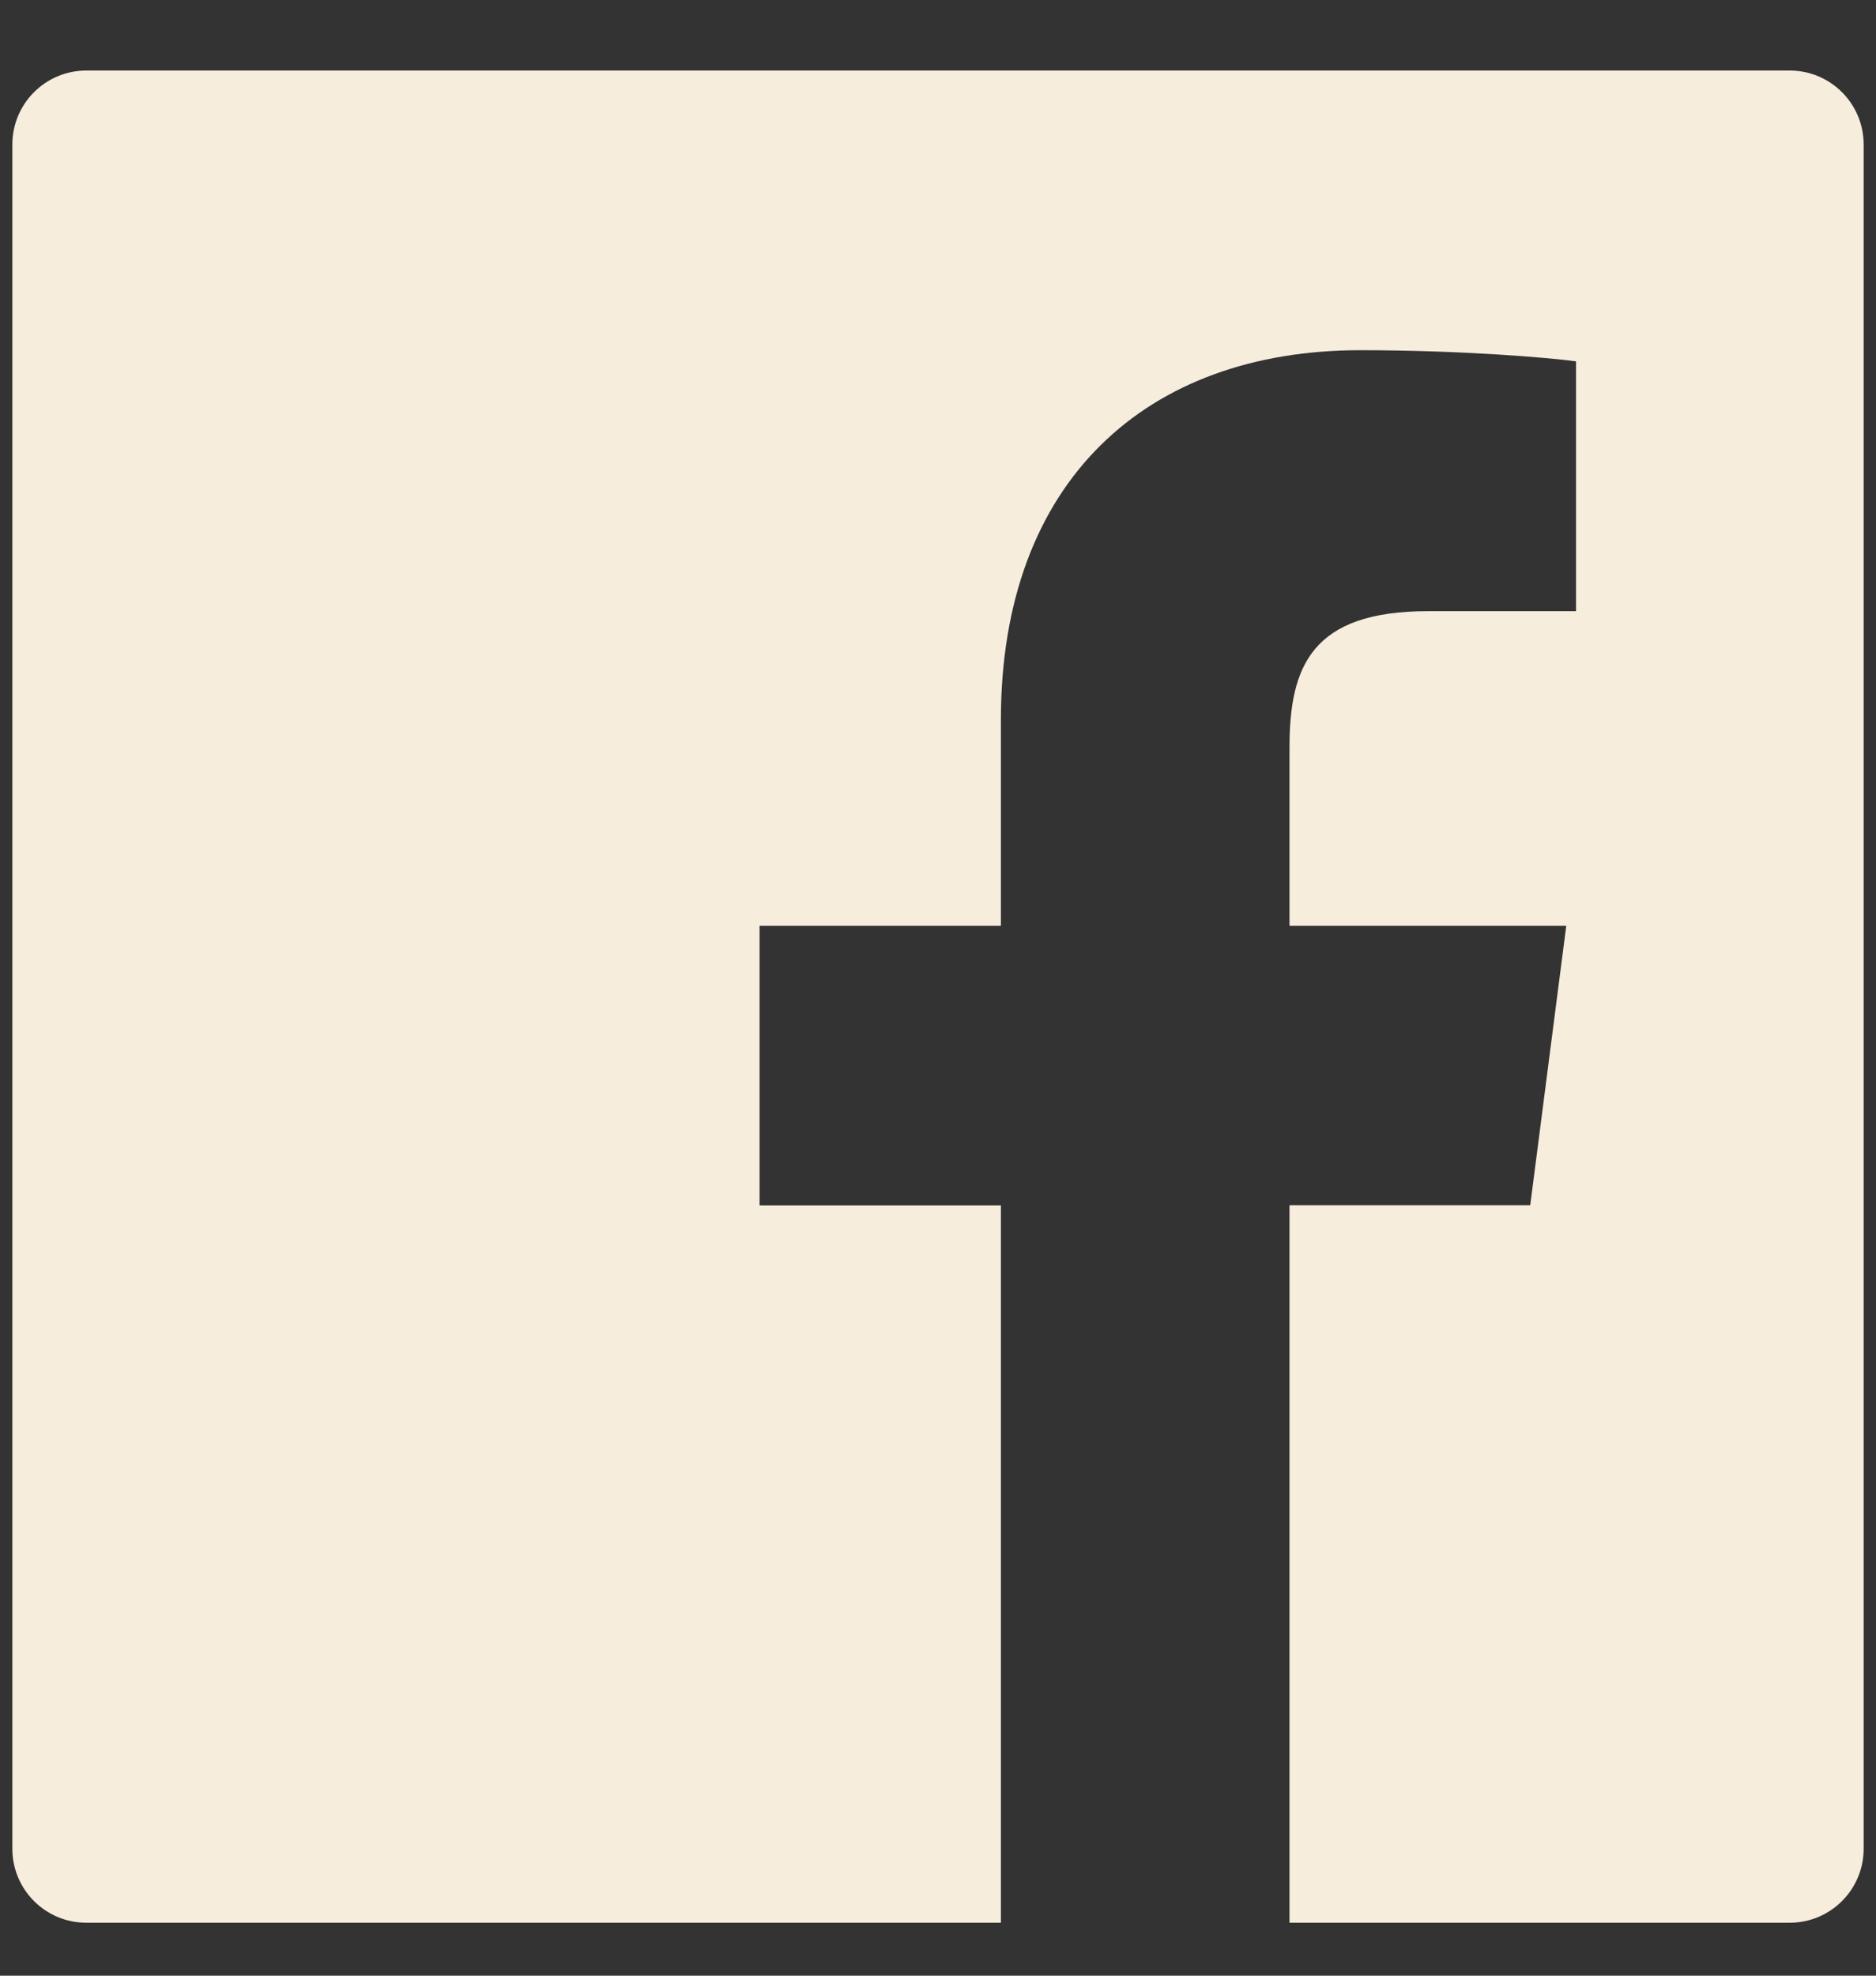 <svg xmlns="http://www.w3.org/2000/svg" width="19" height="20" viewBox="0 0 19 20" fill="none"><rect x="0" y="0" width="19" height="20" fill="#333333" stroke="none"/><path d="M18.125 0.714H0.875C0.46 0.714 0.125 1.049 0.125 1.464V18.714C0.125 19.129 0.46 19.464 0.875 19.464H18.125C18.54 19.464 18.875 19.129 18.875 18.714V1.464C18.875 1.049 18.54 0.714 18.125 0.714ZM15.959 6.187H14.462C13.287 6.187 13.06 6.744 13.06 7.565V9.372H15.863L15.498 12.201H13.06V19.464H10.137V12.203H7.693V9.372H10.137V7.286C10.137 4.865 11.616 3.545 13.777 3.545C14.813 3.545 15.702 3.622 15.962 3.658V6.187H15.959Z" fill="#F7EDDD"></path></svg>